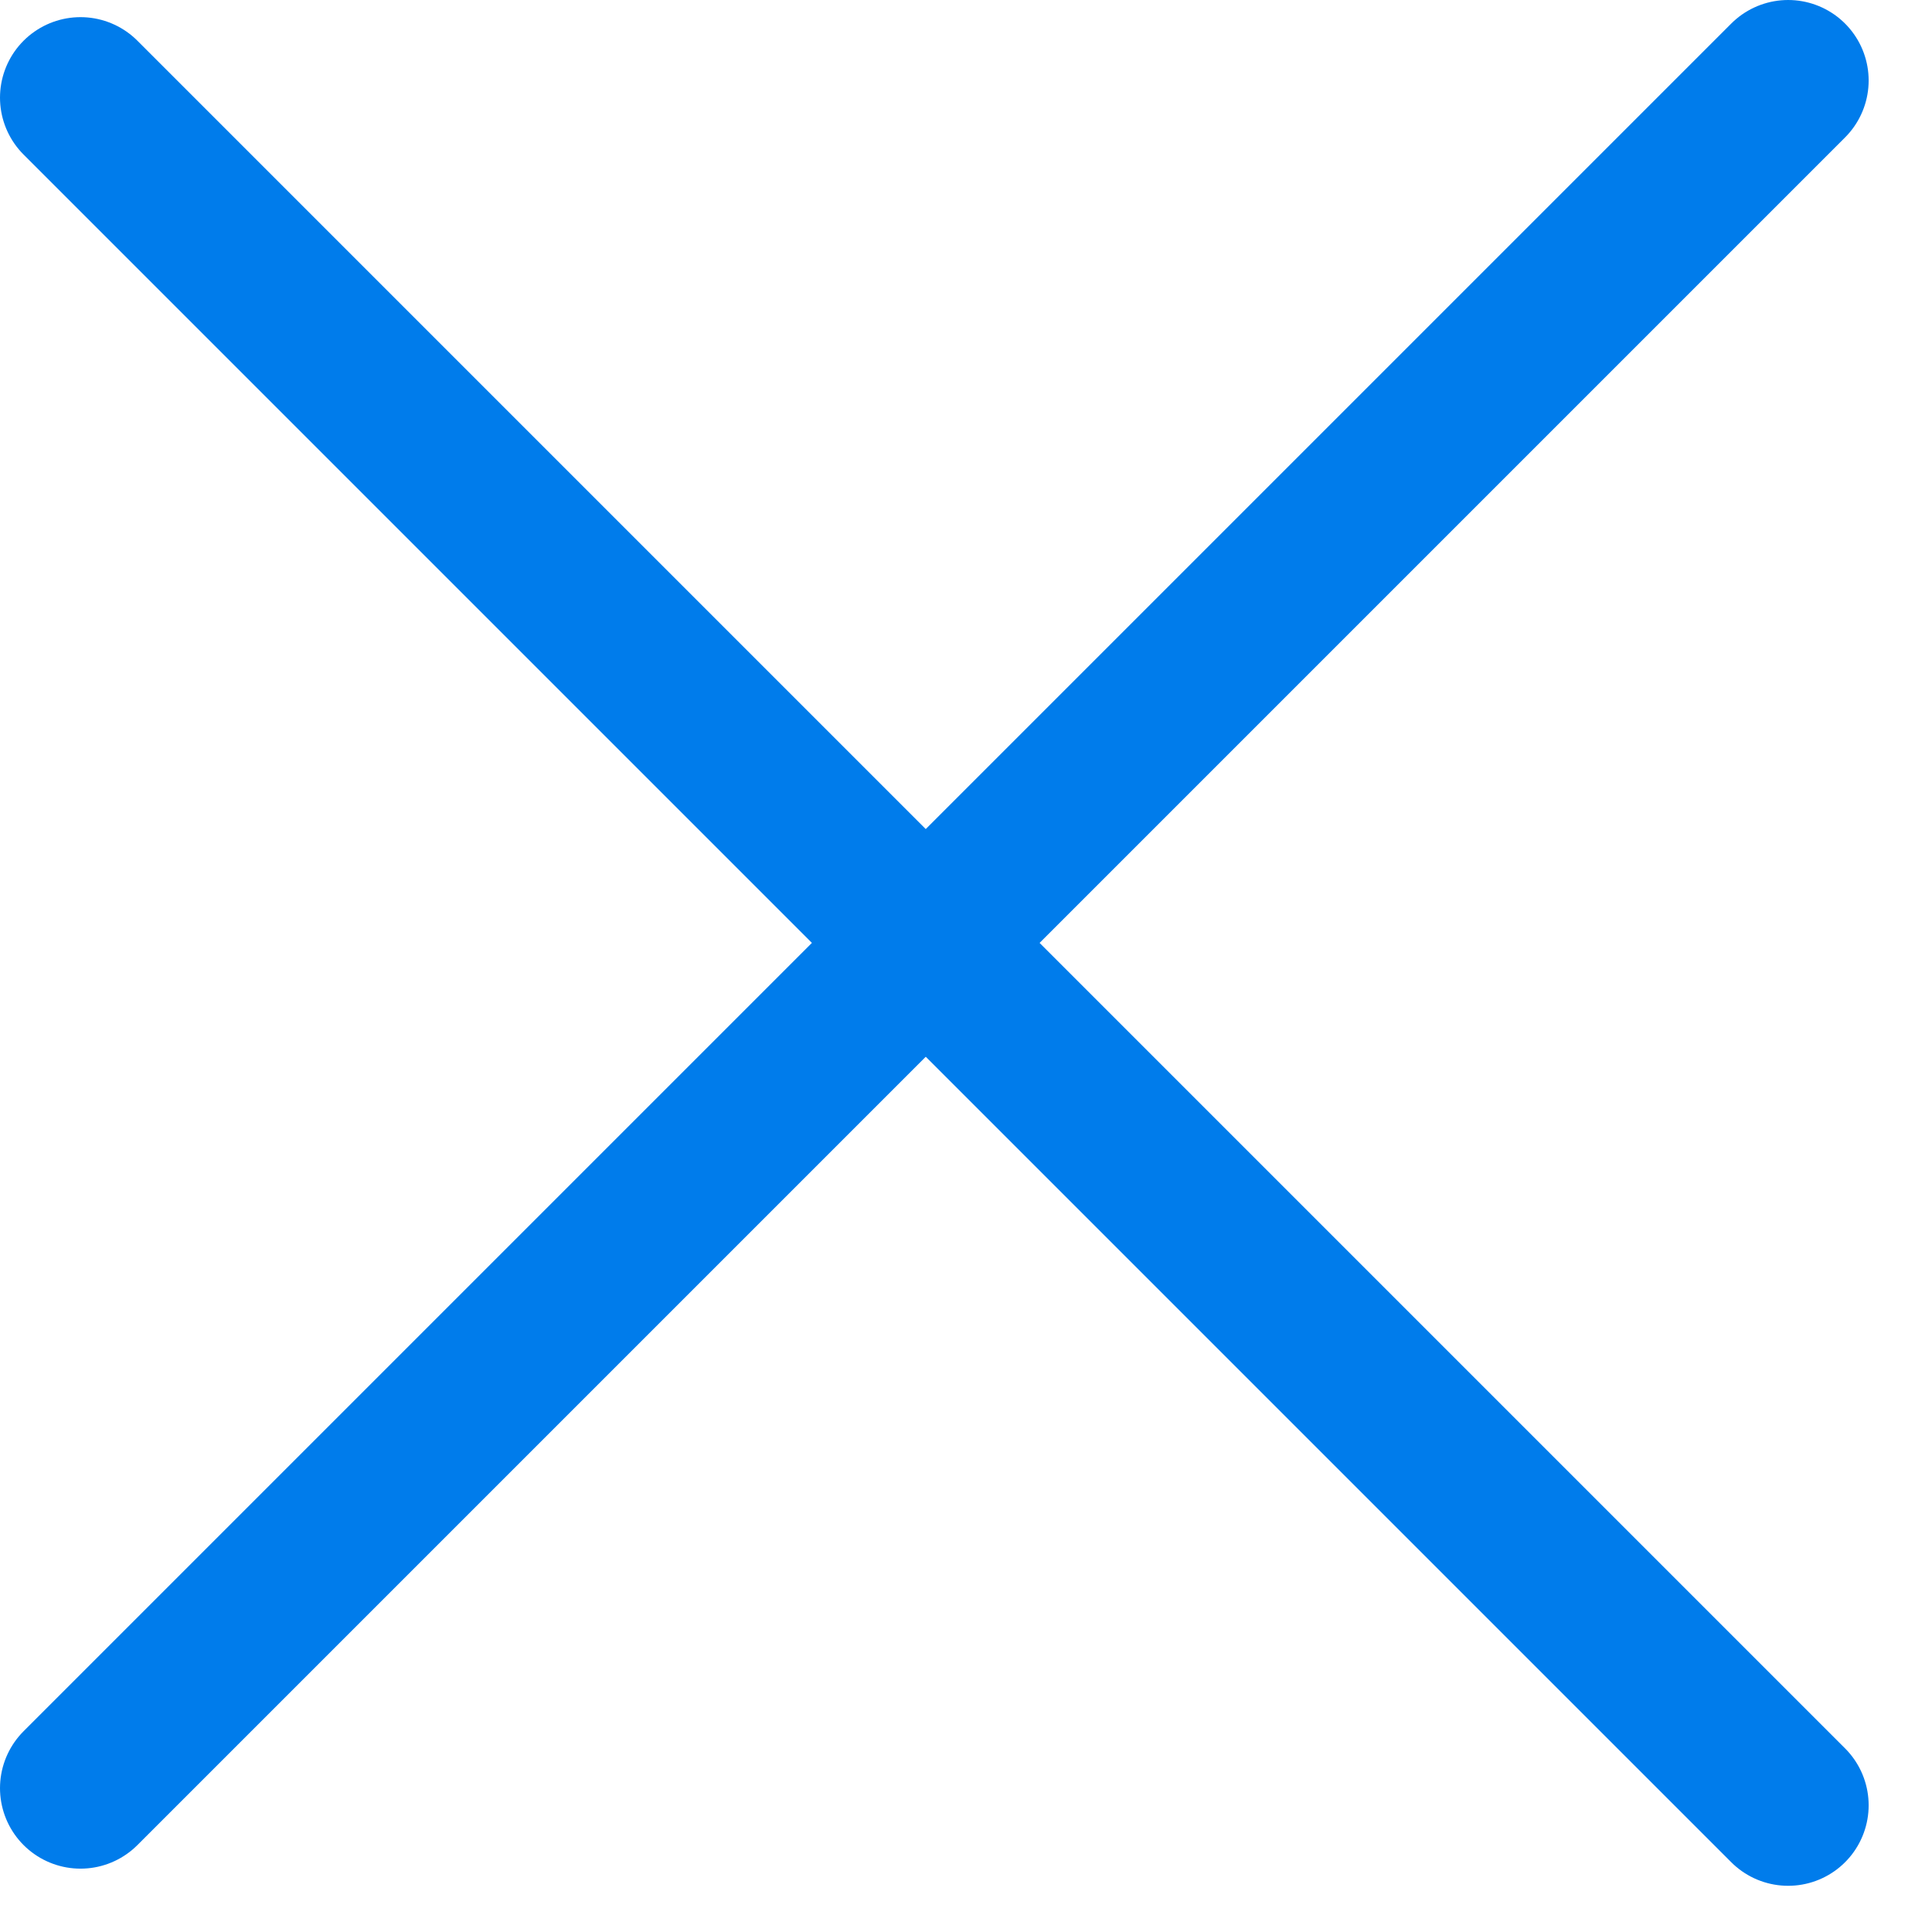 <svg width="24" height="24" viewBox="0 0 24 24" fill="none" xmlns="http://www.w3.org/2000/svg">
<path d="M1 22.213L22.213 1" stroke="#007CEB" stroke-width="2" stroke-linecap="round"/>
<path d="M1 1.213L22.213 22.426" stroke="#007CEB" stroke-width="2" stroke-linecap="round"/>
</svg>
